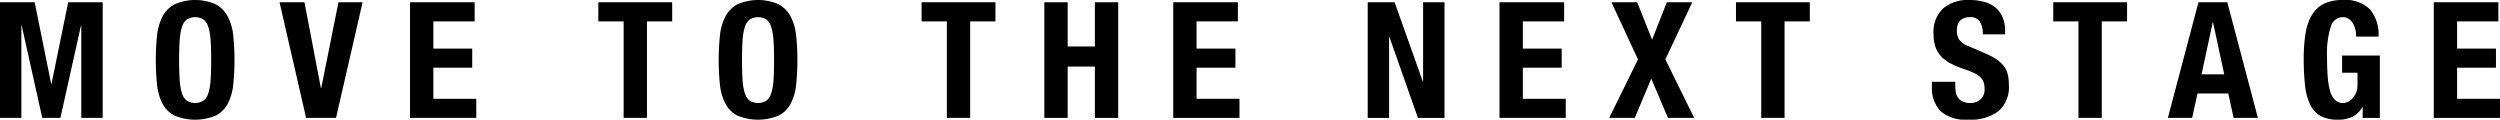 <svg xmlns="http://www.w3.org/2000/svg" width="280.598" height="13.433" viewBox="0 0 280.598 13.433">
  <g id="グループ_26" data-name="グループ 26" transform="translate(-2521.944 -6374.022)">
    <path id="パス_121" data-name="パス 121" d="M2525.834,6374.276l1.855,9.162h.036l1.872-9.162h3.872v12.979h-2.4v-10.361h-.037l-2.308,10.361h-2.036l-2.309-10.361h-.036v10.361h-2.4v-12.979Z"/>
    <path id="パス_122" data-name="パス 122" d="M2539.566,6378.048a6.044,6.044,0,0,1,.6-2.136,3.356,3.356,0,0,1,1.336-1.39,5.747,5.747,0,0,1,4.689,0,3.345,3.345,0,0,1,1.336,1.39,5.983,5.983,0,0,1,.6,2.136,27.12,27.12,0,0,1,0,5.444,5.963,5.963,0,0,1-.6,2.127,3.175,3.175,0,0,1-1.336,1.363,6.045,6.045,0,0,1-4.689,0,3.185,3.185,0,0,1-1.336-1.363,6.024,6.024,0,0,1-.6-2.127,27.12,27.12,0,0,1,0-5.444Zm2.545,4.944a6.223,6.223,0,0,0,.254,1.491,1.657,1.657,0,0,0,.546.836,1.79,1.79,0,0,0,1.872,0,1.657,1.657,0,0,0,.546-.836,6.223,6.223,0,0,0,.254-1.491q.063-.917.063-2.226t-.063-2.218a6.341,6.341,0,0,0-.254-1.491,1.672,1.672,0,0,0-.546-.845,1.8,1.8,0,0,0-1.872,0,1.672,1.672,0,0,0-.546.845,6.341,6.341,0,0,0-.254,1.491q-.063.909-.063,2.218T2542.111,6382.992Z"/>
    <path id="パス_123" data-name="パス 123" d="M2557.952,6383.874h.054l1.927-9.6h2.708l-2.981,12.979H2556.3l-2.982-12.979h2.8Z"/>
    <path id="パス_124" data-name="パス 124" d="M2575.219,6376.422h-4.634v3.053h4.361v2.145h-4.361v3.49h4.816v2.145h-7.435v-12.979h7.253Z"/>
    <path id="パス_125" data-name="パス 125" d="M2597.392,6376.422h-2.835v10.833h-2.617v-10.833H2589.1v-2.146h8.288Z"/>
    <path id="パス_126" data-name="パス 126" d="M2602.745,6378.048a6.018,6.018,0,0,1,.6-2.136,3.352,3.352,0,0,1,1.336-1.39,5.747,5.747,0,0,1,4.689,0,3.352,3.352,0,0,1,1.336,1.39,5.978,5.978,0,0,1,.6,2.136,27.072,27.072,0,0,1,0,5.444,5.958,5.958,0,0,1-.6,2.127,3.181,3.181,0,0,1-1.336,1.363,6.046,6.046,0,0,1-4.689,0,3.181,3.181,0,0,1-1.336-1.363,6,6,0,0,1-.6-2.127,27.072,27.072,0,0,1,0-5.444Zm2.545,4.944a6.174,6.174,0,0,0,.254,1.491,1.656,1.656,0,0,0,.545.836,1.792,1.792,0,0,0,1.873,0,1.656,1.656,0,0,0,.545-.836,6.174,6.174,0,0,0,.254-1.491q.064-.917.064-2.226t-.064-2.218a6.291,6.291,0,0,0-.254-1.491,1.671,1.671,0,0,0-.545-.845,1.8,1.8,0,0,0-1.873,0,1.671,1.671,0,0,0-.545.845,6.291,6.291,0,0,0-.254,1.491q-.063.909-.063,2.218T2605.29,6382.992Z"/>
    <path id="パス_127" data-name="パス 127" d="M2633.671,6376.422h-2.836v10.833h-2.617v-10.833h-2.835v-2.146h8.288Z"/>
    <path id="パス_128" data-name="パス 128" d="M2641.778,6374.276v4.963h3.054v-4.963h2.617v12.979h-2.617v-5.762h-3.054v5.762h-2.619v-12.979Z"/>
    <path id="パス_129" data-name="パス 129" d="M2660.881,6376.422h-4.635v3.053h4.362v2.145h-4.362v3.49h4.816v2.145h-7.434v-12.979h7.253Z"/>
    <path id="パス_130" data-name="パス 130" d="M2681.637,6383.165h.035v-8.889h2.4v12.979h-2.981l-3.2-9.089h-.036v9.089h-2.4v-12.979h3.018Z"/>
    <path id="パス_131" data-name="パス 131" d="M2697.5,6376.422h-4.634v3.053h4.361v2.145h-4.361v3.49h4.816v2.145h-7.435v-12.979h7.253Z"/>
    <path id="パス_132" data-name="パス 132" d="M2705.7,6374.276l1.672,4.2,1.655-4.2h2.853l-3.017,6.417,3.235,6.562h-2.944l-1.873-4.4-1.853,4.4h-2.873l3.235-6.562-2.98-6.417Z"/>
    <path id="パス_133" data-name="パス 133" d="M2725.077,6376.422h-2.836v10.833h-2.617v-10.833h-2.836v-2.146h8.289Z"/>
    <path id="パス_134" data-name="パス 134" d="M2741.4,6383.583a4.3,4.3,0,0,0,.073.827,1.428,1.428,0,0,0,.273.627,1.339,1.339,0,0,0,.535.4,2.138,2.138,0,0,0,.845.146,1.668,1.668,0,0,0,1.082-.391,1.464,1.464,0,0,0,.482-1.209,2.188,2.188,0,0,0-.118-.754,1.5,1.5,0,0,0-.391-.573,2.794,2.794,0,0,0-.717-.463,10.664,10.664,0,0,0-1.1-.428,9.213,9.213,0,0,1-1.509-.636,4.052,4.052,0,0,1-1.064-.809,2.907,2.907,0,0,1-.627-1.072,4.5,4.5,0,0,1-.2-1.409,3.629,3.629,0,0,1,1.073-2.872,4.3,4.3,0,0,1,2.945-.945,6.367,6.367,0,0,1,1.608.191,3.367,3.367,0,0,1,1.273.618,2.905,2.905,0,0,1,.836,1.091,3.854,3.854,0,0,1,.3,1.59v.364h-2.508a2.6,2.6,0,0,0-.327-1.427,1.2,1.2,0,0,0-1.09-.5,1.814,1.814,0,0,0-.728.127,1.215,1.215,0,0,0-.463.336,1.143,1.143,0,0,0-.236.482,2.448,2.448,0,0,0-.064.564,1.881,1.881,0,0,0,.254,1.008,2.271,2.271,0,0,0,1.091.754l2.017.873a6.206,6.206,0,0,1,1.218.682,3.342,3.342,0,0,1,.755.763,2.567,2.567,0,0,1,.391.9,5.082,5.082,0,0,1,.109,1.091,3.574,3.574,0,0,1-1.191,2.99,5.246,5.246,0,0,1-3.317.936,4.349,4.349,0,0,1-3.173-.964,3.763,3.763,0,0,1-.954-2.762v-.527h2.618Z"/>
    <path id="パス_135" data-name="パス 135" d="M2760.683,6376.422h-2.836v10.833h-2.617v-10.833H2752.4v-2.146h8.288Z"/>
    <path id="パス_136" data-name="パス 136" d="M2771.934,6374.276l3.435,12.979h-2.726l-.6-2.745h-3.454l-.6,2.745h-2.726l3.436-12.979Zm-.345,8.089-1.255-5.835h-.036l-1.254,5.835Z"/>
    <path id="パス_137" data-name="パス 137" d="M2786.321,6377.385a2.433,2.433,0,0,0-.264-.7,1.714,1.714,0,0,0-.463-.527,1.117,1.117,0,0,0-.683-.209,1.421,1.421,0,0,0-1.362,1.054,10.323,10.323,0,0,0-.419,3.49q0,1.164.073,2.109a8.148,8.148,0,0,0,.263,1.608,2.323,2.323,0,0,0,.546,1.018,1.243,1.243,0,0,0,.918.355,1.257,1.257,0,0,0,.518-.128,1.7,1.7,0,0,0,.528-.381,2.109,2.109,0,0,0,.408-.646,2.366,2.366,0,0,0,.164-.917v-1.328h-1.727v-1.926h4.235v7h-1.927v-1.2h-.036a2.77,2.77,0,0,1-1.136,1.082,3.65,3.65,0,0,1-1.59.318,4.01,4.01,0,0,1-1.955-.418,2.863,2.863,0,0,1-1.181-1.29,6.574,6.574,0,0,1-.572-2.155,26.429,26.429,0,0,1-.146-2.972,17.471,17.471,0,0,1,.209-2.872,5.746,5.746,0,0,1,.718-2.063,3.275,3.275,0,0,1,1.345-1.245,4.671,4.671,0,0,1,2.091-.418,3.951,3.951,0,0,1,3.089,1.063,4.441,4.441,0,0,1,.945,3.045H2786.4A3.591,3.591,0,0,0,2786.321,6377.385Z"/>
    <path id="パス_138" data-name="パス 138" d="M2802.361,6376.422h-4.635v3.053h4.362v2.145h-4.362v3.49h4.816v2.145h-7.434v-12.979h7.253Z"/>
  </g>
</svg>
